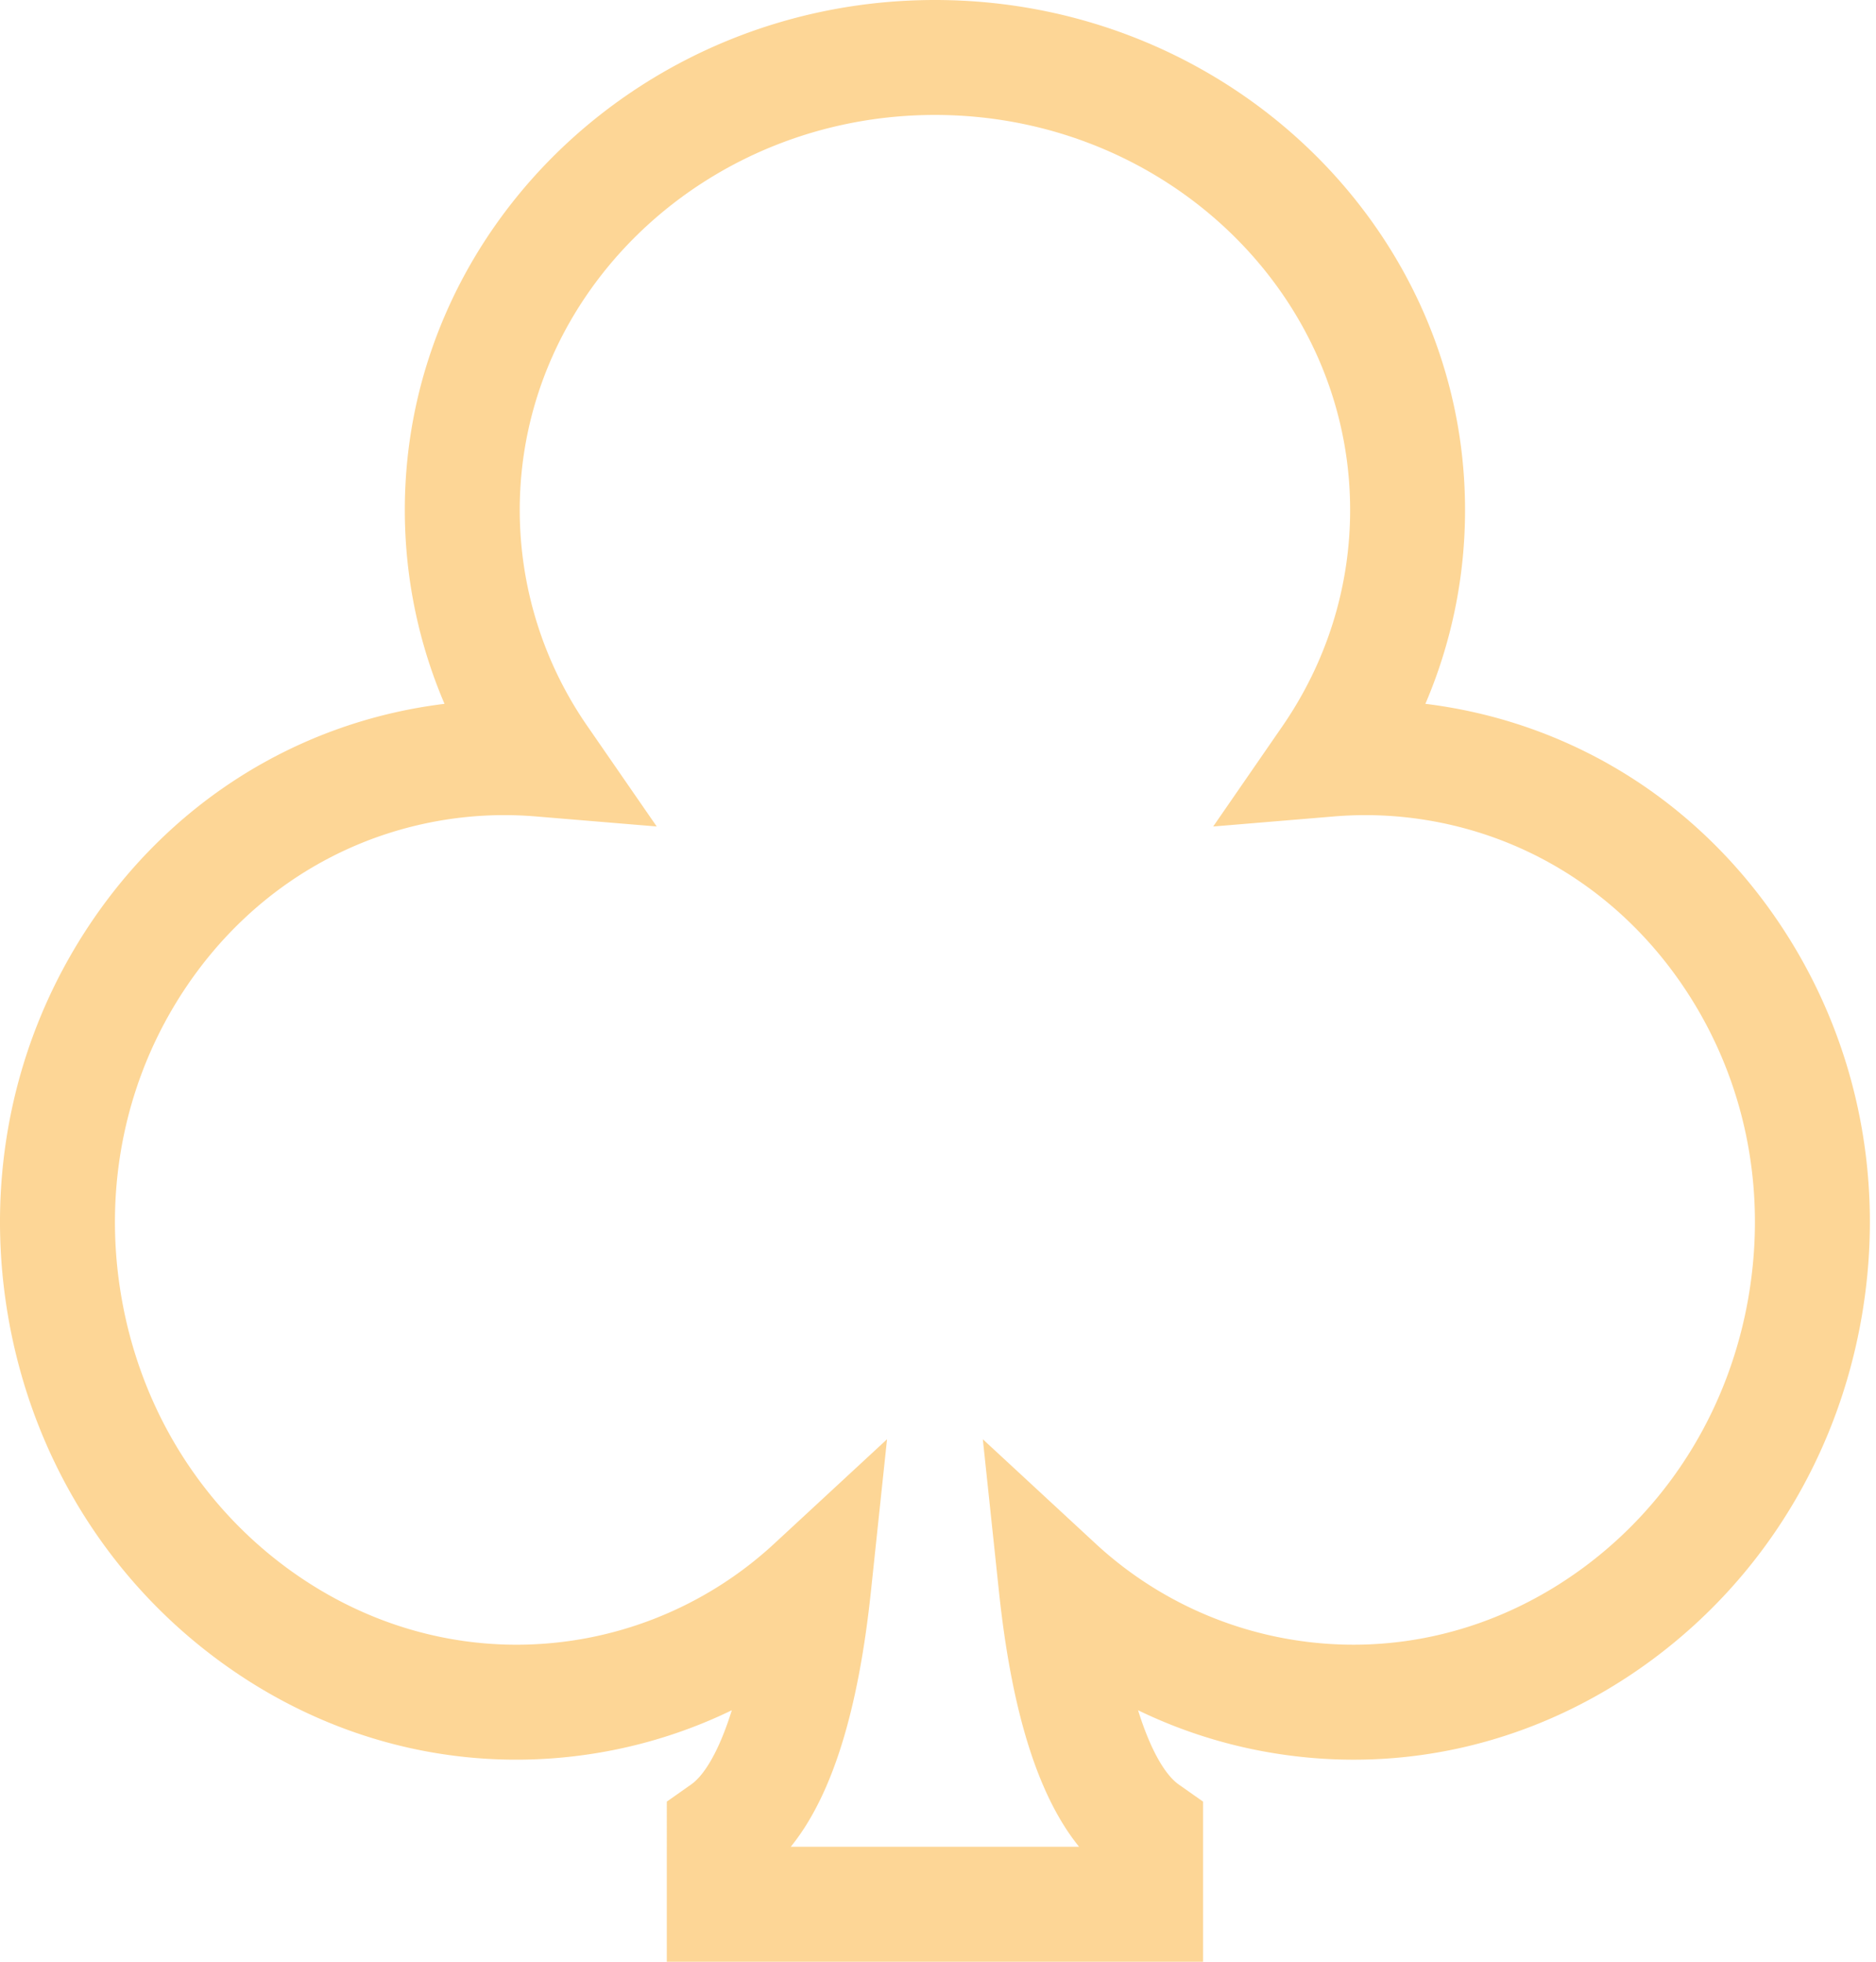 <svg xmlns="http://www.w3.org/2000/svg" width="66" height="69" fill="none" viewBox="0 0 66 69">
    <path fill="#fdd696" d="M62.587 32.455c-2.74-4.068-6.859-6.758-11.597-7.575-.28-.048-.561-.09-.843-.124a17.308 17.308 0 0 0 1.395-6.818C51.542 8.047 43.176 0 32.892 0c-10.283 0-18.65 8.047-18.65 17.937 0 2.361.477 4.67 1.396 6.819-.282.035-.563.076-.844.124-4.738.817-8.856 3.507-11.596 7.575-2.721 4.04-3.755 8.96-2.912 13.852.844 4.892 3.466 9.182 7.383 12.077 3.944 2.915 8.725 4.07 13.463 3.254 1.609-.278 3.16-.778 4.614-1.483-.455 1.46-.977 2.292-1.43 2.61l-.857.604V69h18.867v-5.631l-.858-.604c-.452-.318-.974-1.15-1.429-2.61a17.316 17.316 0 0 0 4.614 1.483c4.738.817 9.52-.339 13.463-3.254 3.917-2.895 6.539-7.184 7.382-12.077.844-4.893-.19-9.812-2.911-13.852zM61.514 45.62c-.666 3.861-2.726 7.24-5.801 9.513-3.049 2.253-6.733 3.149-10.373 2.52a13.354 13.354 0 0 1-6.813-3.375l-3.95-3.655.567 5.352c.449 4.239 1.376 7.2 2.82 8.982H27.82c1.444-1.782 2.372-4.743 2.82-8.982l.567-5.352-3.95 3.655a13.357 13.357 0 0 1-6.812 3.376c-3.641.628-7.325-.268-10.373-2.521-3.075-2.274-5.136-5.652-5.801-9.513-.666-3.861.144-7.735 2.28-10.906 2.118-3.145 5.29-5.222 8.93-5.85a13.307 13.307 0 0 1 3.363-.148l4.26.354-2.43-3.517a13.35 13.35 0 0 1-2.389-7.615c0-7.662 6.553-13.895 14.607-13.895 8.054 0 14.607 6.233 14.607 13.895 0 2.719-.826 5.352-2.389 7.615l-2.429 3.518 4.26-.355a13.312 13.312 0 0 1 3.362.149c3.641.627 6.813 2.705 8.93 5.849 2.137 3.171 2.947 7.045 2.28 10.906z"/>
</svg>
